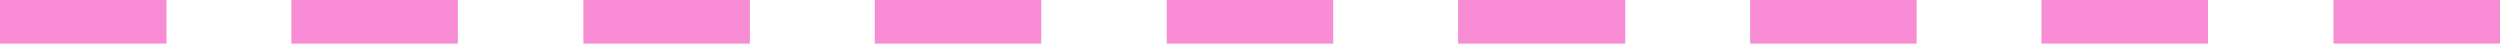 <?xml version="1.0" encoding="utf-8"?>
<!-- Generator: Adobe Illustrator 25.1.0, SVG Export Plug-In . SVG Version: 6.00 Build 0)  -->
<svg version="1.1" id="Layer_1" xmlns="http://www.w3.org/2000/svg" xmlns:xlink="http://www.w3.org/1999/xlink" x="0px" y="0px"
	 viewBox="0 0 378.4 6.6" style="enable-background:new 0 0 378.4 6.6;" xml:space="preserve">
<style type="text/css">
	.st0{fill:#F88CD4;}
</style>
<g>
	<path class="st0" d="M0,6.6V0h25.2v6.6H0z M44.1,6.6V0h25.2v6.6H44.1z M88.3,6.6V0h25.2v6.6H88.3z M132.4,6.6V0h25.2v6.6H132.4z
		 M176.6,6.6V0h25.2v6.6H176.6z M220.7,6.6V0H246v6.6H220.7z M264.9,6.6V0h25.2v6.6H264.9z M309,6.6V0h25.2v6.6H309z M353.2,6.6V0
		h25.2v6.6H353.2z"/>
</g>
</svg>
